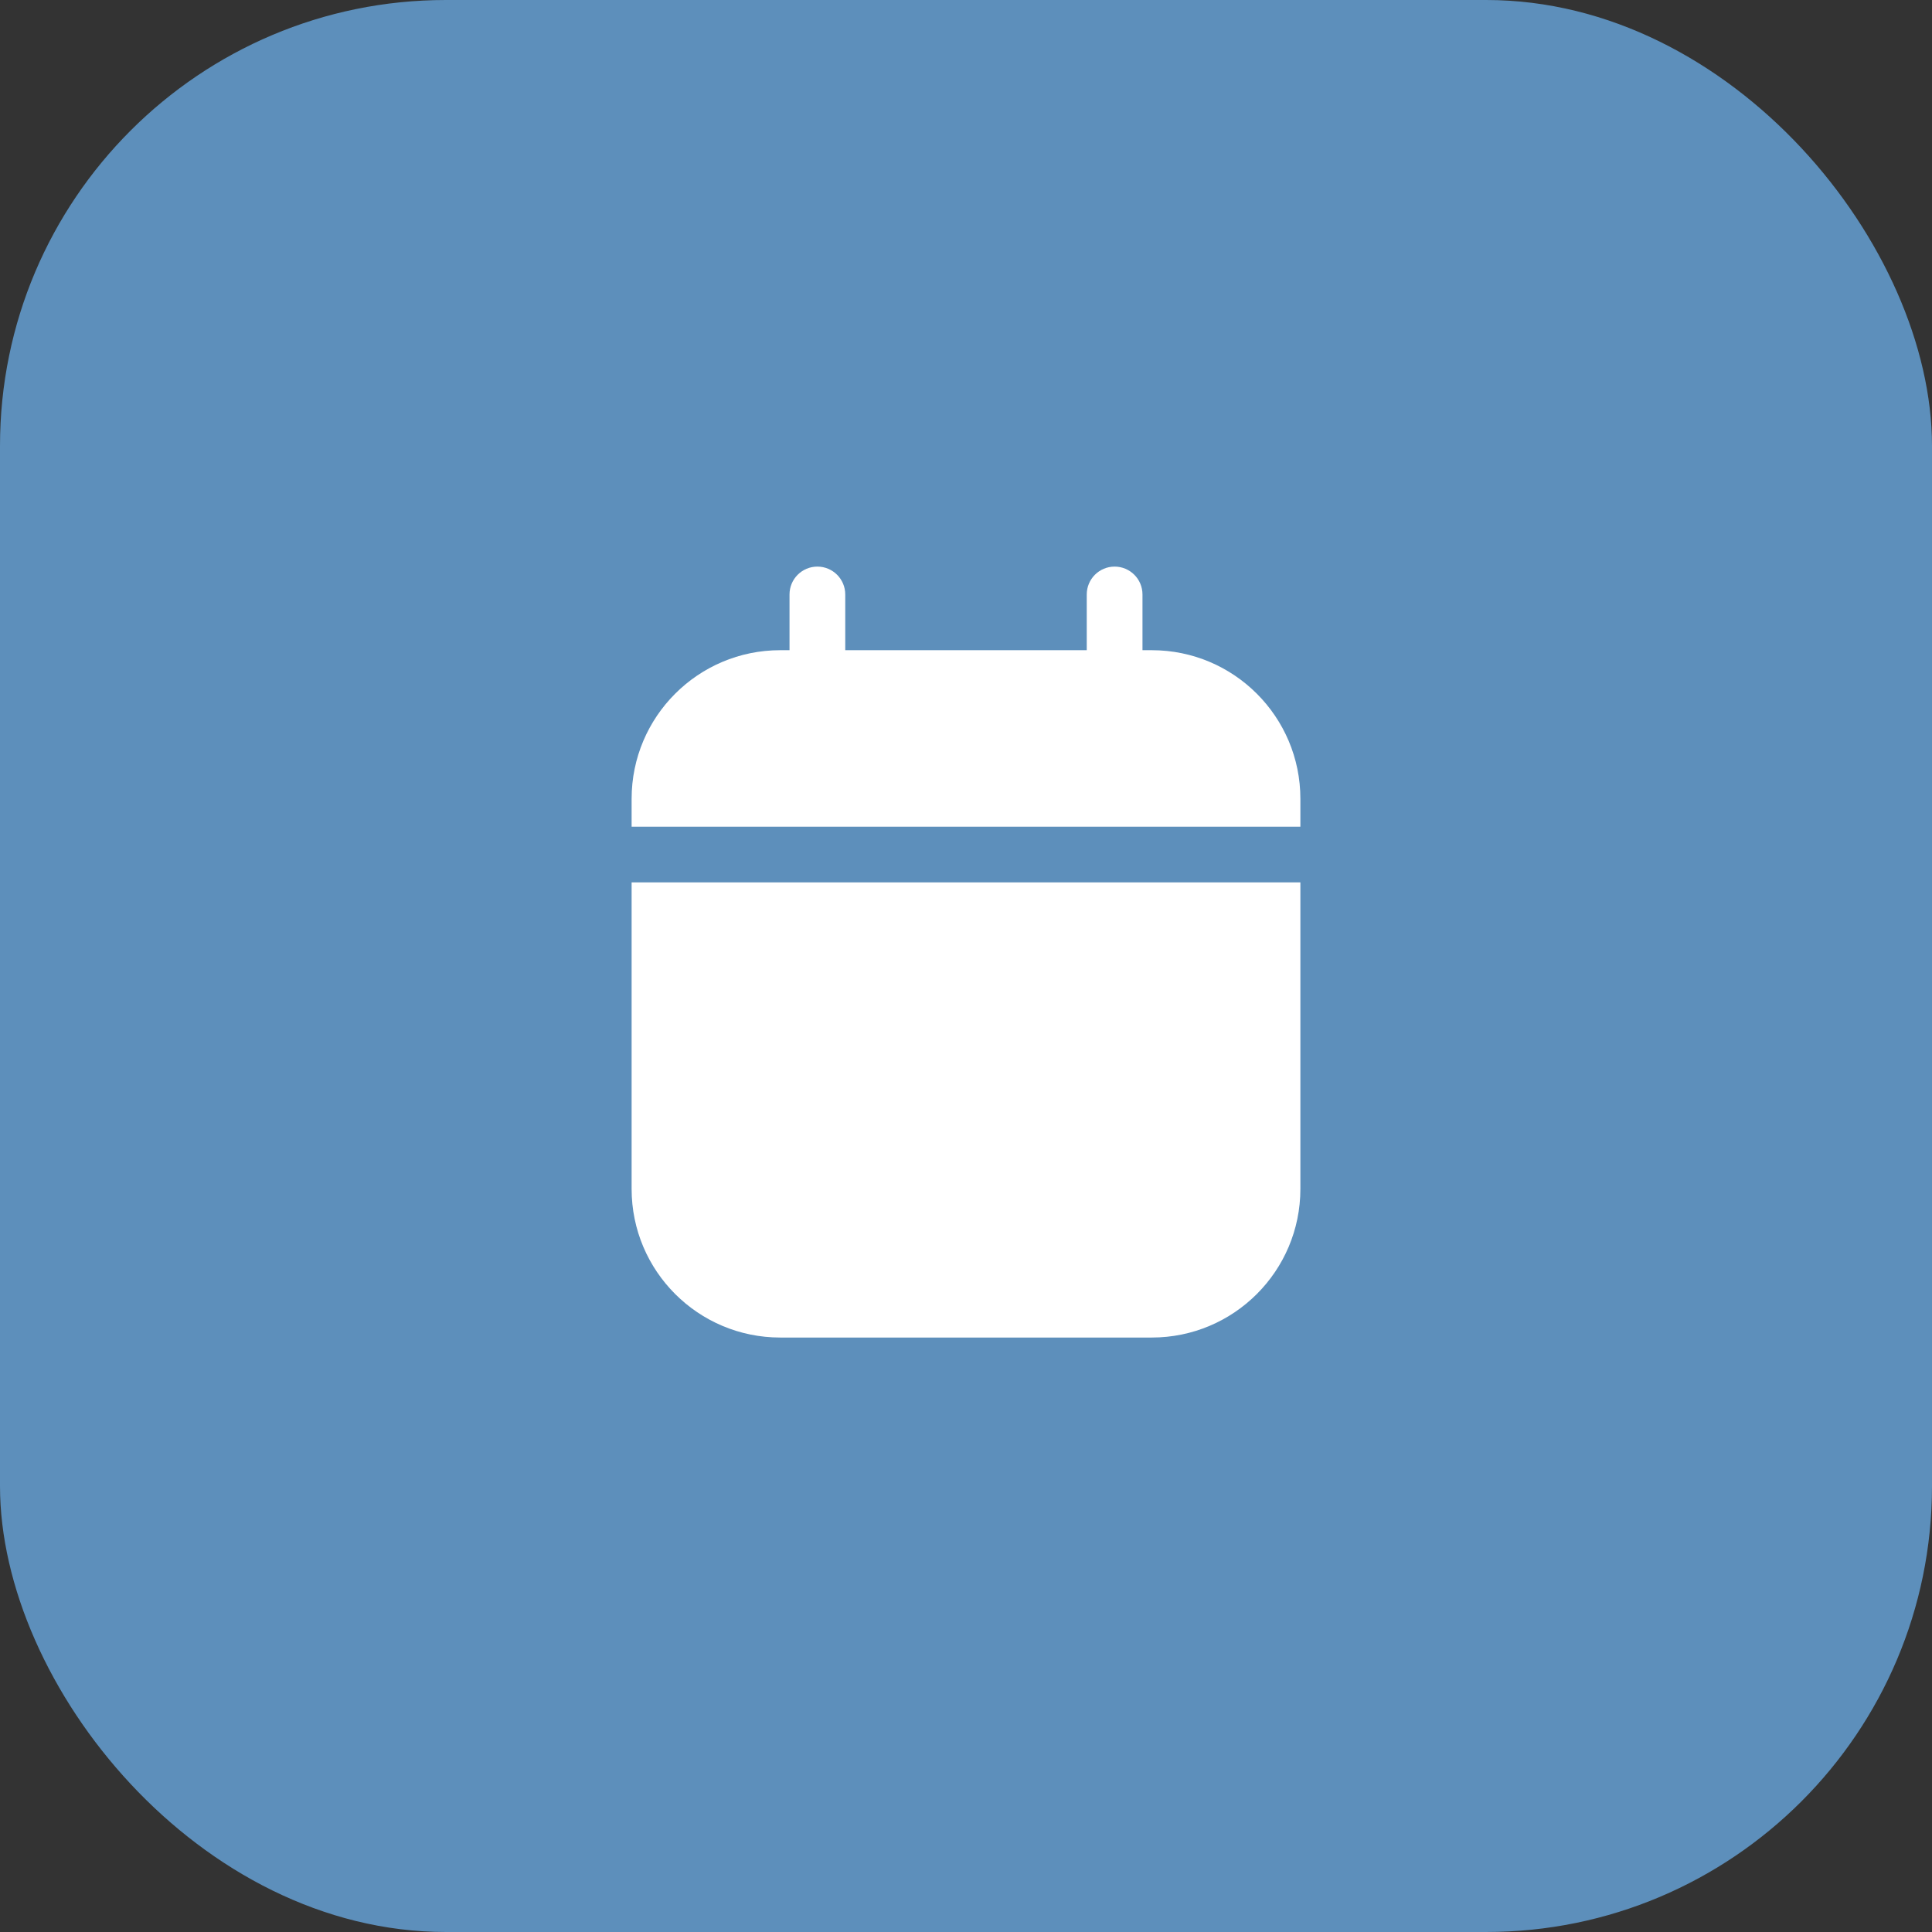 <svg width="52" height="52" viewBox="0 0 52 52" fill="none" xmlns="http://www.w3.org/2000/svg">
<rect x="0" y="0" width="52" height="52" fill="#333333" stroke="none"/>
<circle cx="26" cy="26" r="26" fill="#5D8FBB"/>
<rect width="52" height="52" rx="12" fill="#5D8FBB"/>
<path fill-rule="evenodd" clip-rule="evenodd" d="M22 15.25C22.414 15.25 22.75 15.586 22.75 16V17.5H29.25V16C29.25 15.586 29.586 15.25 30 15.25C30.414 15.25 30.75 15.586 30.75 16V17.5H31C33.209 17.5 35 19.291 35 21.5V22.25H17V21.5C17 19.291 18.791 17.5 21 17.5H21.25V16C21.25 15.586 21.586 15.25 22 15.25ZM35 23.75H17V32C17 34.209 18.791 36 21 36H31C33.209 36 35 34.209 35 32V23.75Z" fill="white"/>
</svg>
